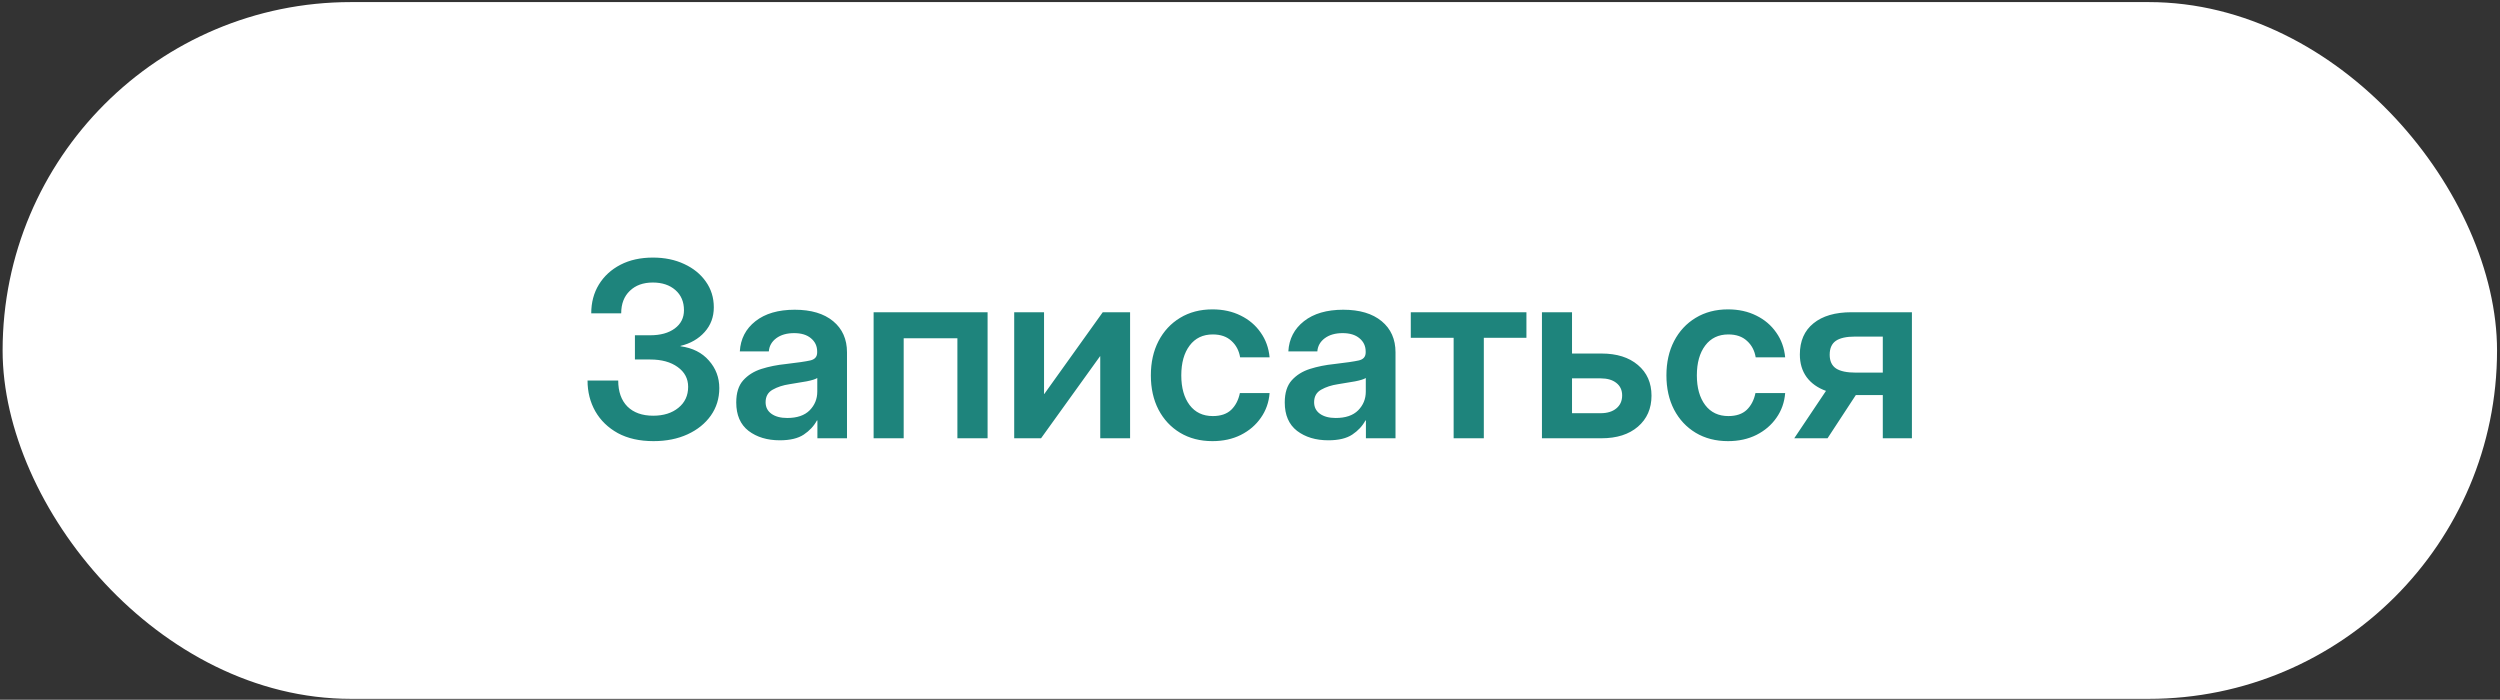<?xml version="1.0" encoding="UTF-8"?> <svg xmlns="http://www.w3.org/2000/svg" width="736" height="206" viewBox="0 0 736 206" fill="none"><rect x="0" y="0" width="736" height="206" fill="#333333" stroke="none"/><rect x="0.769" y="0.615" width="734.359" height="205.128" rx="102.564" fill="white"></rect><path d="M192.402 129.869C188.303 129.869 184.801 129.084 181.897 127.515C179.016 125.922 176.802 123.779 175.256 121.085C173.734 118.391 172.972 115.37 172.972 112.02H182.002C182.002 115.299 182.904 117.853 184.708 119.68C186.535 121.483 189.064 122.385 192.297 122.385C195.342 122.385 197.813 121.612 199.71 120.066C201.631 118.52 202.591 116.459 202.591 113.882C202.591 111.47 201.561 109.526 199.5 108.05C197.462 106.574 194.768 105.836 191.418 105.836H186.921V98.704H191.418C194.44 98.704 196.853 98.036 198.656 96.701C200.46 95.366 201.362 93.574 201.362 91.326C201.362 88.843 200.518 86.863 198.832 85.388C197.145 83.912 194.932 83.174 192.191 83.174C189.357 83.174 187.097 83.994 185.41 85.634C183.724 87.25 182.881 89.452 182.881 92.239H174.062C174.062 89.053 174.811 86.231 176.31 83.772C177.833 81.289 179.953 79.344 182.67 77.939C185.387 76.534 188.573 75.831 192.227 75.831C195.67 75.831 198.738 76.463 201.432 77.728C204.126 78.97 206.246 80.691 207.791 82.893C209.361 85.095 210.146 87.625 210.146 90.482C210.146 93.317 209.244 95.741 207.44 97.755C205.637 99.77 203.271 101.128 200.343 101.831V101.936C203.903 102.428 206.691 103.834 208.705 106.153C210.743 108.448 211.762 111.154 211.762 114.269C211.762 117.29 210.93 119.984 209.267 122.35C207.604 124.692 205.32 126.531 202.416 127.866C199.511 129.201 196.173 129.869 192.402 129.869ZM229.575 129.623C225.874 129.623 222.806 128.698 220.37 126.847C217.957 124.973 216.751 122.186 216.751 118.485C216.751 115.674 217.43 113.508 218.789 111.985C220.171 110.439 221.963 109.315 224.164 108.612C226.39 107.909 228.779 107.429 231.332 107.172C234.775 106.773 237.176 106.422 238.535 106.117C239.893 105.813 240.573 105.028 240.573 103.763V103.482C240.573 101.89 239.964 100.59 238.746 99.582C237.551 98.575 235.9 98.072 233.792 98.072C231.637 98.072 229.88 98.575 228.521 99.582C227.186 100.59 226.46 101.878 226.343 103.447H217.805C218.016 99.77 219.55 96.807 222.408 94.558C225.265 92.309 229.119 91.185 233.967 91.185C238.792 91.185 242.564 92.309 245.281 94.558C247.998 96.807 249.356 99.863 249.356 103.728V129.026H240.643V123.79H240.502C239.612 125.43 238.324 126.812 236.637 127.936C234.951 129.061 232.597 129.623 229.575 129.623ZM231.754 123.053C234.658 123.053 236.86 122.303 238.359 120.804C239.858 119.281 240.608 117.443 240.608 115.288V111.282C240.069 111.634 239.027 111.962 237.481 112.266C235.935 112.547 234.248 112.828 232.421 113.109C230.524 113.39 228.873 113.929 227.467 114.726C226.085 115.499 225.394 116.728 225.394 118.415C225.394 119.867 225.968 121.003 227.116 121.823C228.264 122.643 229.81 123.053 231.754 123.053ZM290.746 91.923V129.026H281.857V99.582H266.046V129.026H257.192V91.923H290.746ZM332.697 129.026H323.913V104.888H323.843L306.486 129.026H298.581V91.923H307.365V115.99H307.435L324.651 91.923H332.697V129.026ZM356.941 129.869C353.333 129.869 350.159 129.049 347.419 127.409C344.702 125.77 342.582 123.498 341.059 120.593C339.56 117.689 338.811 114.327 338.811 110.509C338.811 106.691 339.56 103.33 341.059 100.426C342.582 97.498 344.702 95.214 347.419 93.574C350.159 91.911 353.333 91.08 356.941 91.08C360.056 91.08 362.832 91.689 365.268 92.907C367.704 94.101 369.659 95.764 371.135 97.896C372.634 100.004 373.513 102.44 373.77 105.204H365.092C364.764 103.213 363.909 101.597 362.527 100.355C361.168 99.09 359.341 98.458 357.046 98.458C354.141 98.458 351.869 99.547 350.23 101.726C348.59 103.904 347.77 106.832 347.77 110.509C347.77 114.163 348.59 117.08 350.23 119.258C351.869 121.413 354.141 122.49 357.046 122.49C359.365 122.49 361.168 121.881 362.457 120.663C363.745 119.422 364.6 117.771 365.022 115.709H373.77C373.559 118.427 372.705 120.851 371.205 122.982C369.73 125.114 367.762 126.8 365.303 128.042C362.867 129.26 360.079 129.869 356.941 129.869ZM391.057 129.623C387.356 129.623 384.287 128.698 381.851 126.847C379.439 124.973 378.232 122.186 378.232 118.485C378.232 115.674 378.912 113.508 380.27 111.985C381.652 110.439 383.444 109.315 385.646 108.612C387.871 107.909 390.26 107.429 392.814 107.172C396.257 106.773 398.658 106.422 400.016 106.117C401.375 105.813 402.054 105.028 402.054 103.763V103.482C402.054 101.89 401.445 100.59 400.227 99.582C399.033 98.575 397.381 98.072 395.273 98.072C393.118 98.072 391.361 98.575 390.003 99.582C388.668 100.59 387.942 101.878 387.824 103.447H379.287C379.497 99.77 381.032 96.807 383.889 94.558C386.747 92.309 390.6 91.185 395.449 91.185C400.274 91.185 404.045 92.309 406.762 94.558C409.479 96.807 410.838 99.863 410.838 103.728V129.026H402.124V123.79H401.984C401.094 125.43 399.805 126.812 398.119 127.936C396.433 129.061 394.078 129.623 391.057 129.623ZM393.235 123.053C396.14 123.053 398.342 122.303 399.841 120.804C401.34 119.281 402.089 117.443 402.089 115.288V111.282C401.551 111.634 400.508 111.962 398.962 112.266C397.416 112.547 395.73 112.828 393.903 113.109C392.005 113.39 390.354 113.929 388.949 114.726C387.567 115.499 386.876 116.728 386.876 118.415C386.876 119.867 387.45 121.003 388.597 121.823C389.745 122.643 391.291 123.053 393.235 123.053ZM427.949 129.026V99.442H415.335V91.923H449.381V99.442H436.838V129.026H427.949ZM462.803 104.08H471.481C475.979 104.08 479.551 105.204 482.198 107.453C484.868 109.701 486.203 112.711 486.203 116.482C486.203 120.277 484.868 123.322 482.198 125.618C479.551 127.89 475.979 129.026 471.481 129.026H453.949V91.923H462.803V104.08ZM462.803 111.388V121.647H471.2C473.168 121.647 474.714 121.179 475.838 120.242C476.986 119.305 477.56 118.028 477.56 116.412C477.56 114.843 476.986 113.613 475.838 112.723C474.714 111.833 473.168 111.388 471.2 111.388H462.803ZM508.725 129.869C505.117 129.869 501.944 129.049 499.203 127.409C496.486 125.77 494.366 123.498 492.844 120.593C491.344 117.689 490.595 114.327 490.595 110.509C490.595 106.691 491.344 103.33 492.844 100.426C494.366 97.498 496.486 95.214 499.203 93.574C501.944 91.911 505.117 91.08 508.725 91.08C511.84 91.08 514.616 91.689 517.052 92.907C519.488 94.101 521.444 95.764 522.919 97.896C524.418 100.004 525.297 102.44 525.554 105.204H516.876C516.548 103.213 515.693 101.597 514.311 100.355C512.953 99.09 511.126 98.458 508.83 98.458C505.926 98.458 503.654 99.547 502.014 101.726C500.374 103.904 499.554 106.832 499.554 110.509C499.554 114.163 500.374 117.08 502.014 119.258C503.654 121.413 505.926 122.49 508.83 122.49C511.149 122.49 512.953 121.881 514.241 120.663C515.529 119.422 516.384 117.771 516.806 115.709H525.554C525.344 118.427 524.489 120.851 522.99 122.982C521.514 125.114 519.546 126.8 517.087 128.042C514.651 129.26 511.863 129.869 508.725 129.869ZM562.868 129.026H554.295V116.307H546.355L538.027 129.026H528.225L537.571 115.077C535.111 114.187 533.214 112.84 531.879 111.036C530.544 109.209 529.876 106.984 529.876 104.361C529.876 100.402 531.211 97.345 533.882 95.19C536.552 93.012 540.288 91.923 545.09 91.923H562.868V129.026ZM554.295 109.701V99.09H546.144C543.567 99.09 541.67 99.512 540.452 100.355C539.257 101.199 538.66 102.557 538.66 104.431C538.66 106.281 539.281 107.628 540.522 108.472C541.764 109.291 543.719 109.701 546.39 109.701H554.295Z" fill="#1E847C"></path></svg> 